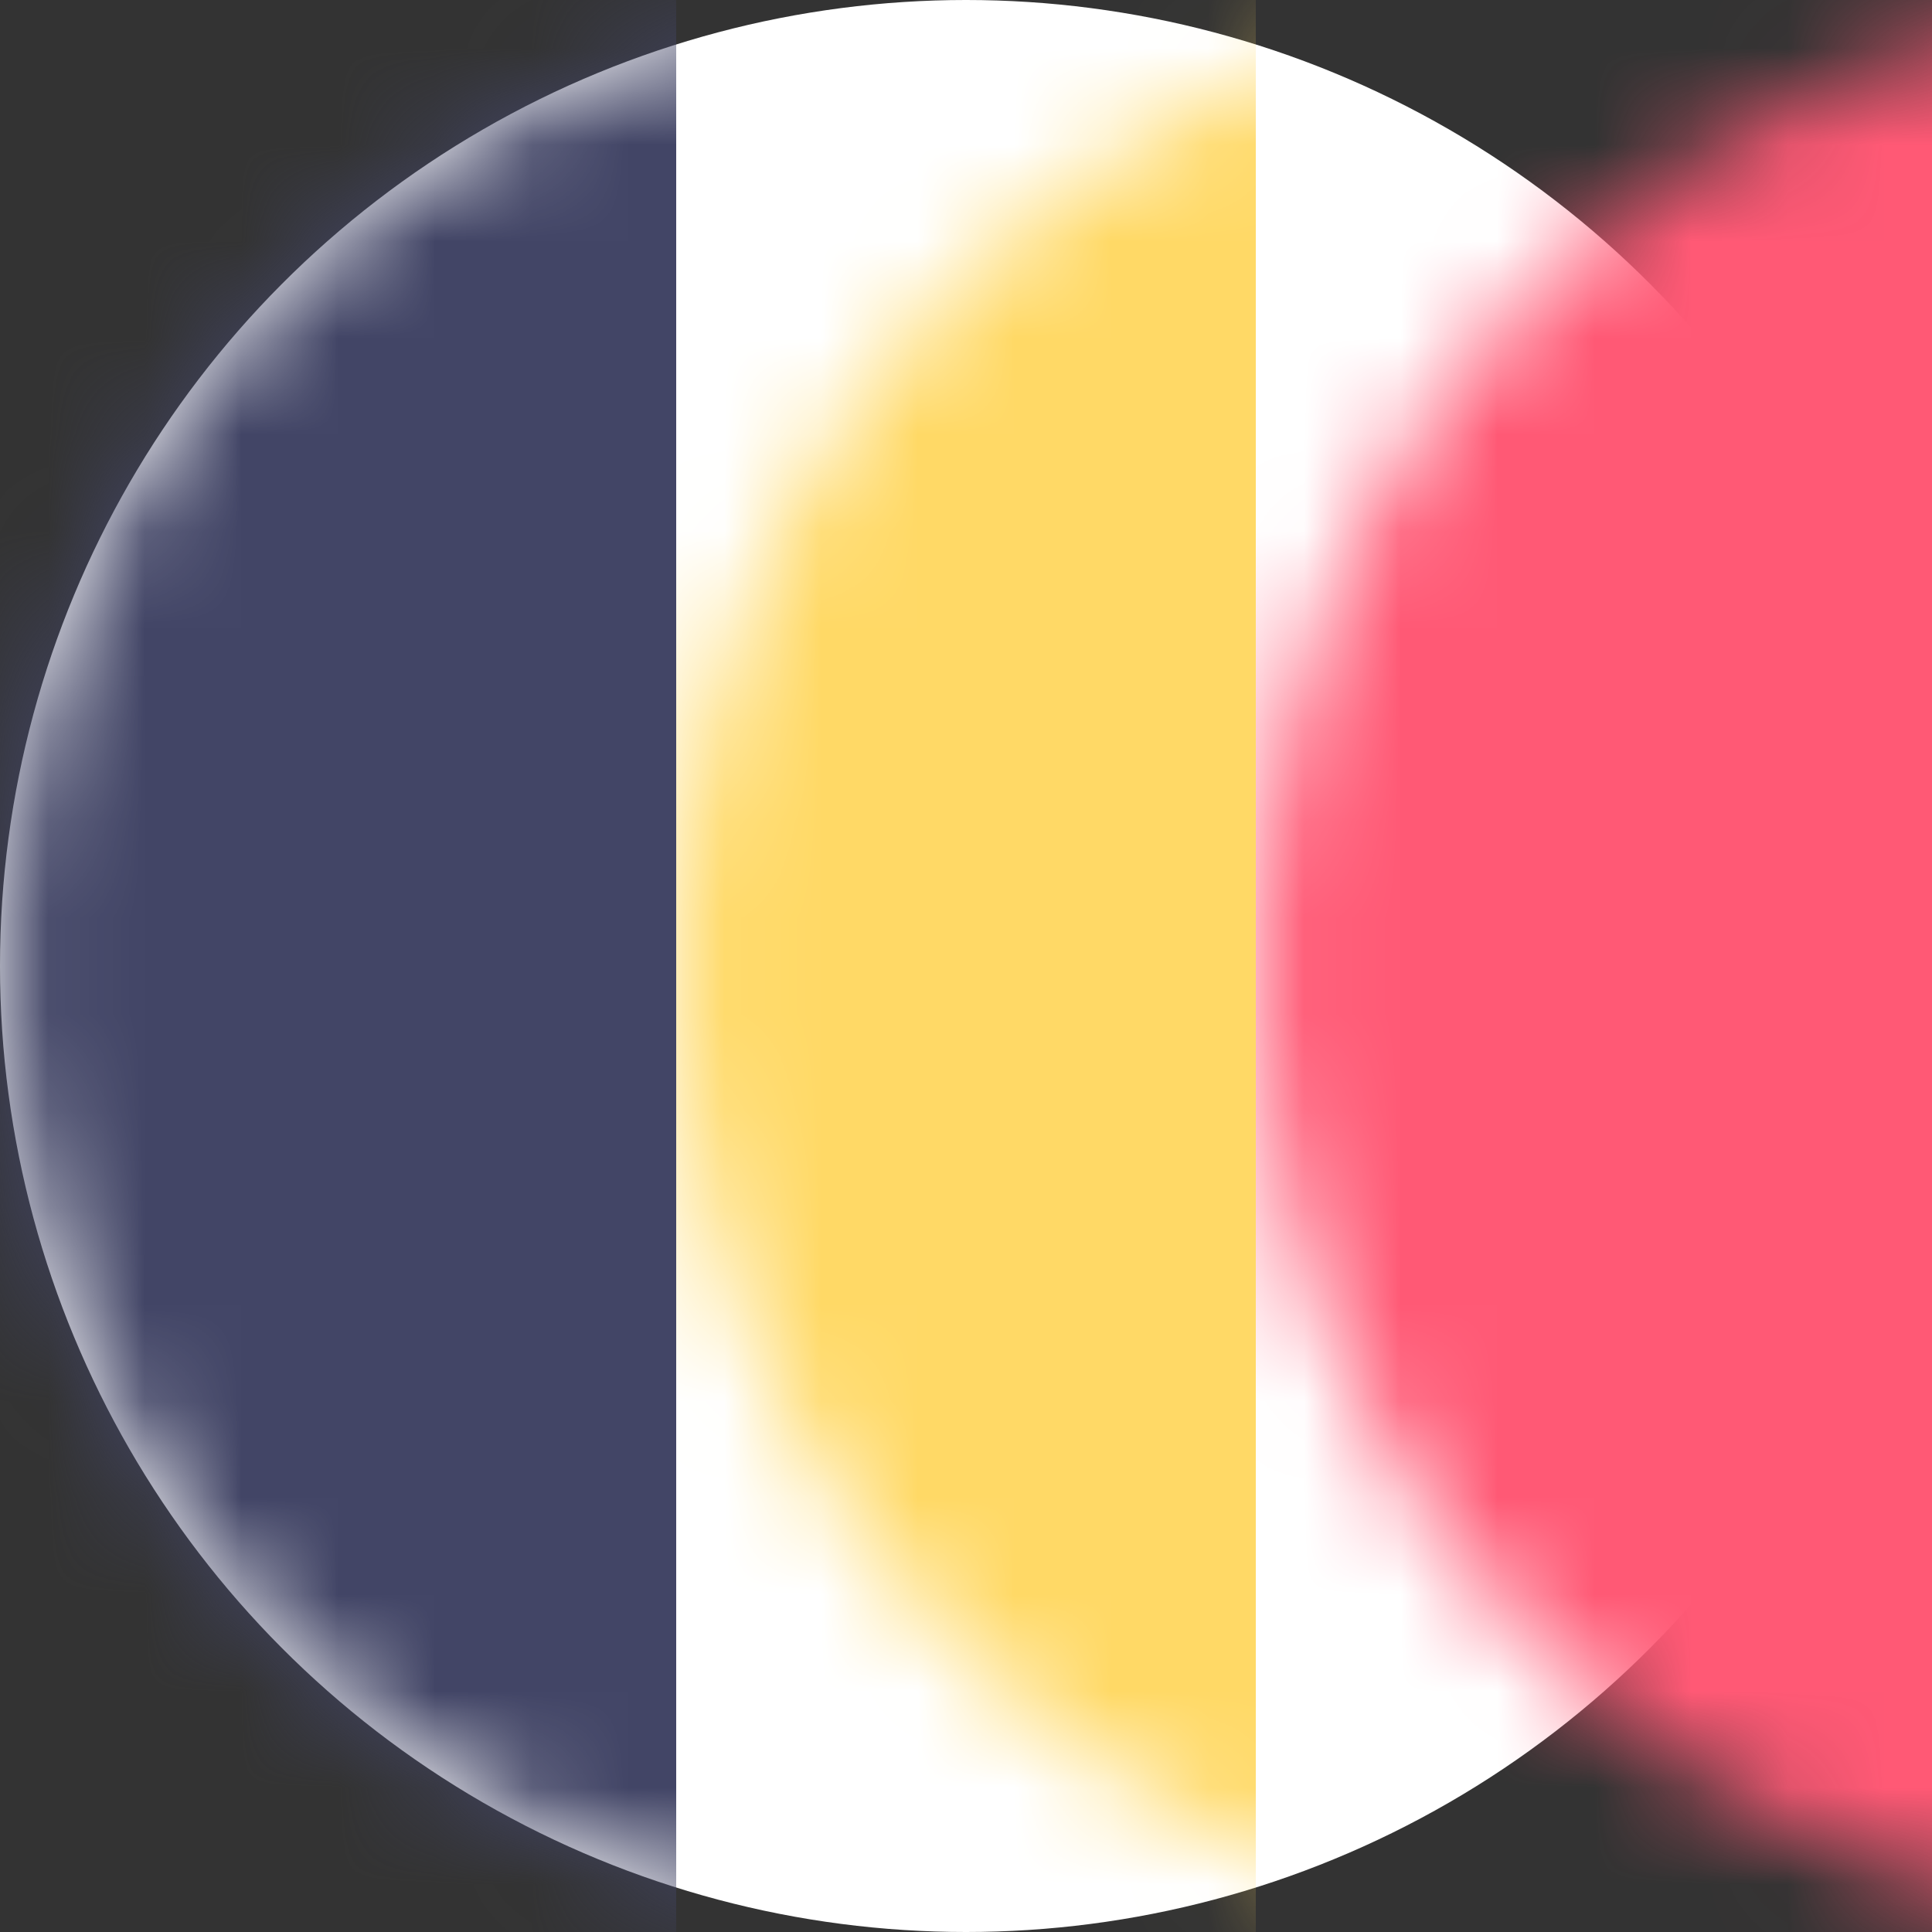 <?xml version="1.0" encoding="UTF-8"?>
<svg width="20px" height="20px" viewBox="0 0 20 20" version="1.1" xmlns="http://www.w3.org/2000/svg" xmlns:xlink="http://www.w3.org/1999/xlink">
    <rect x="0" y="0" width="20" height="20" fill="#333333" stroke="none"/>
    <title>Icon/Flag/France</title>
    <defs>
        <circle id="path-1" cx="10" cy="10" r="10"></circle>
    </defs>
    <g id="Page-1" stroke="none" stroke-width="1" fill="none" fill-rule="evenodd">
        <g id="Icon/Flag/France">
            <mask id="mask-2" fill="white">
                <use xlink:href="#path-1"></use>
            </mask>
            <use id="Mask" fill="#FFFFFF" fill-rule="evenodd" xlink:href="#path-1"></use>
            <rect id="Rectangle" fill="#FF5975" fill-rule="evenodd" mask="url(#mask-2)" x="13" y="0" width="7" height="20"></rect>
            <rect id="Rectangle" fill="#FFD966" fill-rule="evenodd" mask="url(#mask-2)" x="7" y="0" width="6" height="20"></rect>
            <rect id="Rectangle" fill="#424566" fill-rule="evenodd" mask="url(#mask-2)" x="0" y="0" width="7" height="20"></rect>
        </g>
    </g>
</svg>